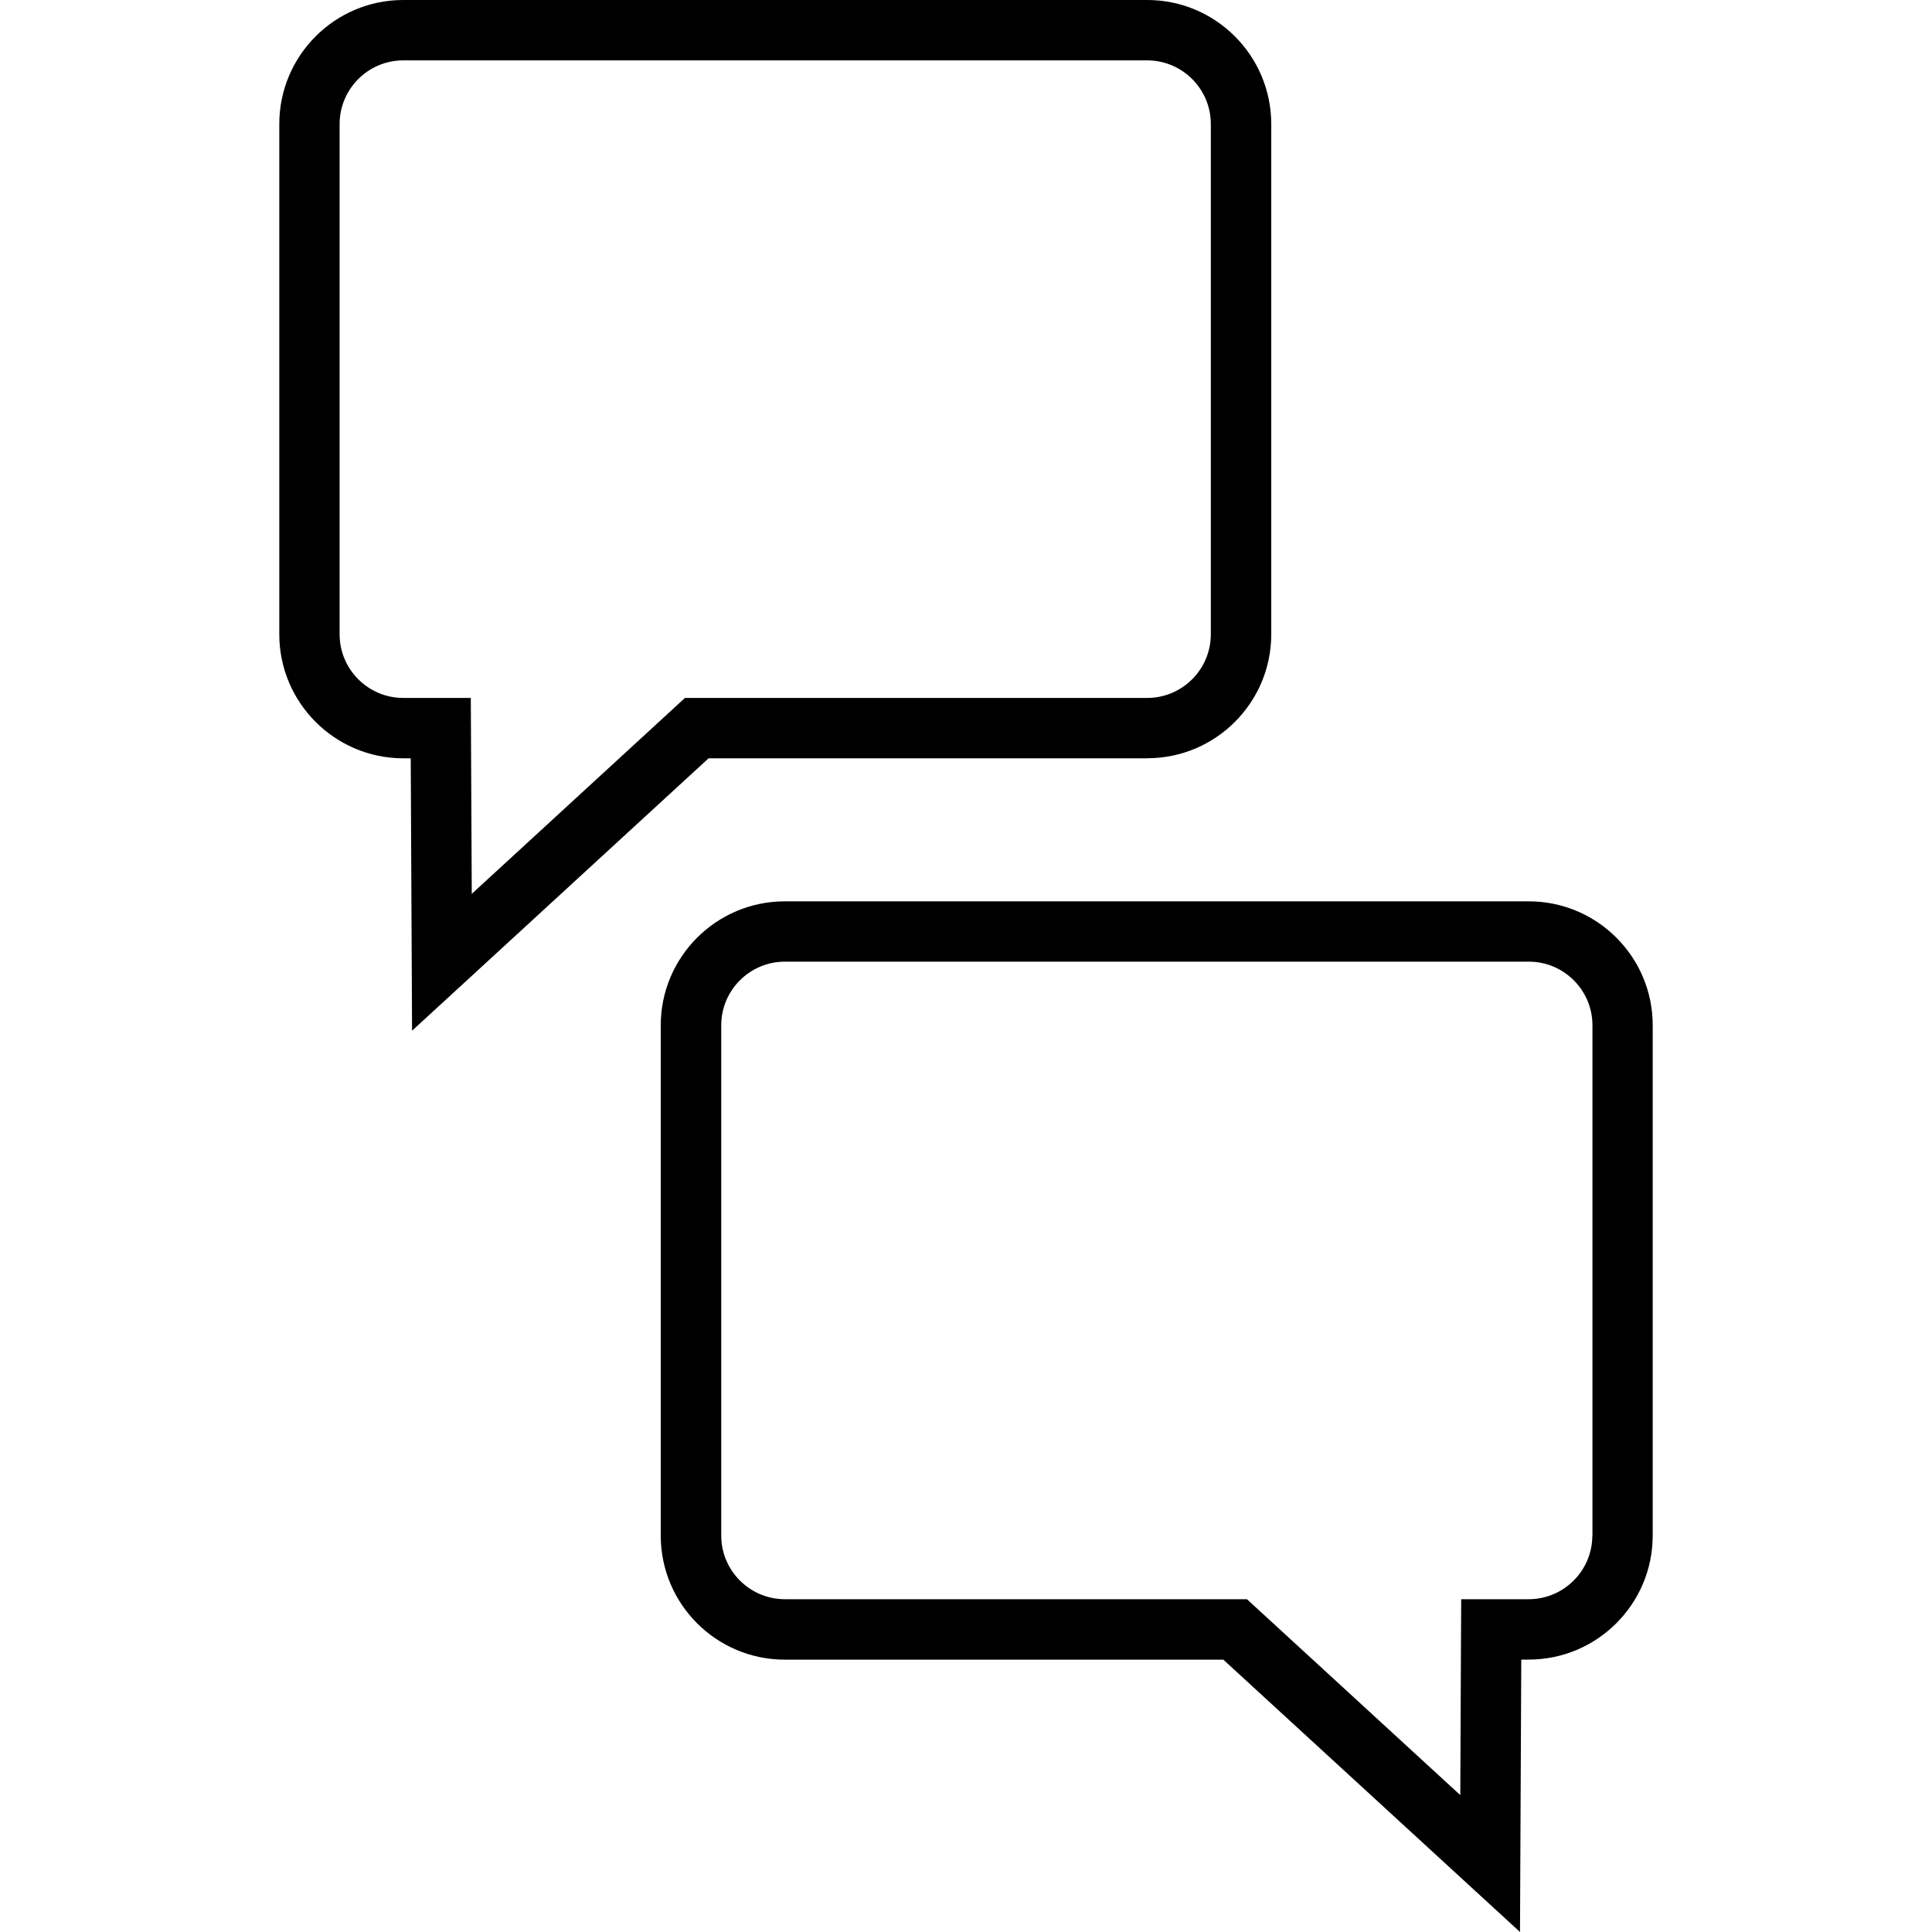 <?xml version="1.0" encoding="iso-8859-1"?>
<!-- Uploaded to: SVG Repo, www.svgrepo.com, Generator: SVG Repo Mixer Tools -->
<svg fill="#000000" height="800px" width="800px" version="1.1" id="Layer_1" xmlns="http://www.w3.org/2000/svg" xmlns:xlink="http://www.w3.org/1999/xlink" 
	 viewBox="0 0 512 512" xml:space="preserve">
<g>
	<g>
		<path d="M304.032,0H106.864C88.736,0,74.016,14.736,74.016,32.864v135.232c0,18.128,14.736,32.864,32.864,32.864h1.968
			l0.352,72.192l78.576-72.192h116.256v-0.016c18.128,0,32.864-14.736,32.864-32.864V32.864C336.88,14.736,322.16,0,304.032,0z
			 M320.88,168.096c0,9.296-7.568,16.864-16.864,16.864H187.76h-6.24l-4.576,4.208l-51.92,47.712l-0.176-36l-0.08-15.92h-15.92
			h-1.984c-9.296,0-16.864-7.568-16.864-16.864V32.864C90.016,23.568,97.568,16,106.864,16h197.152
			c9.296,0,16.864,7.568,16.864,16.864V168.096z"/>
	</g>
</g>
<g>
	<g>
		<path d="M405.136,238.864H207.968c-18.128,0-32.864,14.736-32.864,32.864V406.96c0,18.128,14.736,32.864,32.864,32.864h116.224
			L402.816,512l0.336-72.192h1.968c18.128,0,32.864-14.736,32.864-32.864V271.712C437.984,253.584,423.264,238.864,405.136,238.864z
			 M422.016,406.944h-0.032c0,9.296-7.568,16.864-16.864,16.864h-1.968h-15.92l-0.08,15.92l-0.16,36l-51.952-47.712l-4.592-4.208
			h-6.224H208c-9.296,0-16.864-7.568-16.864-16.864V271.712c0-9.296,7.568-16.864,16.864-16.864h197.152
			c9.296,0,16.864,7.568,16.864,16.864V406.944z"/>
	</g>
</g>
</svg>